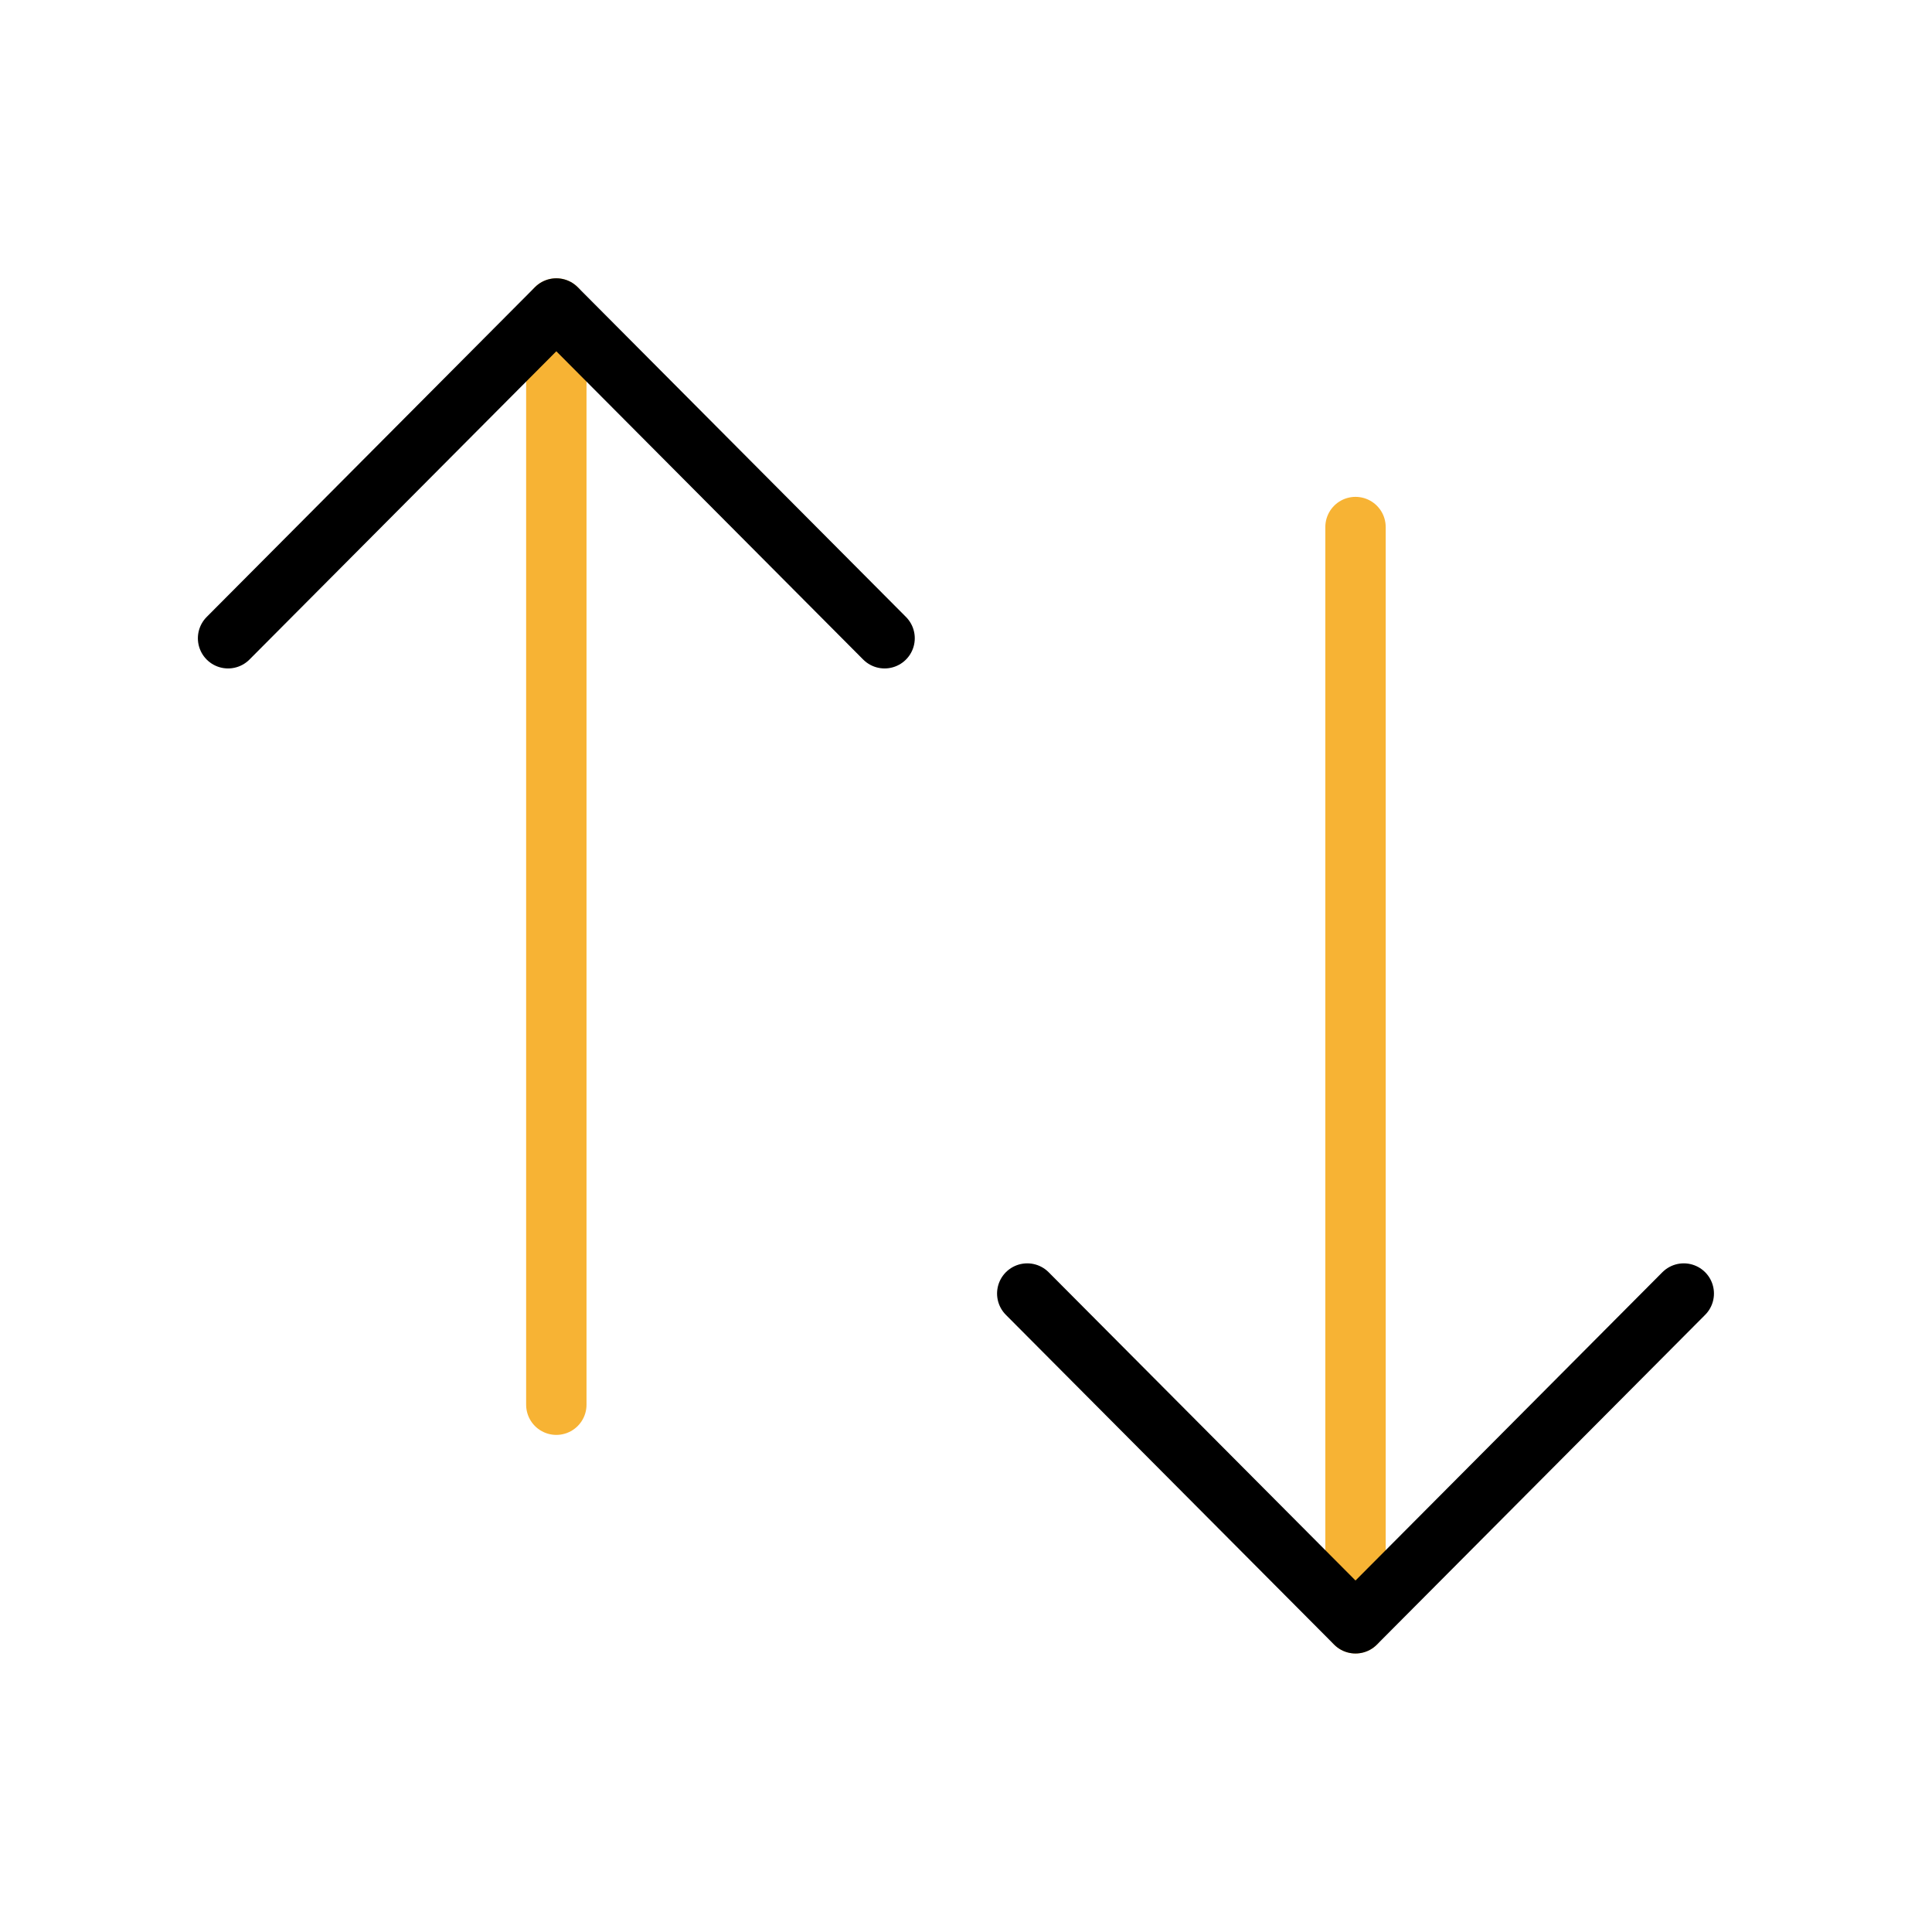 <svg width="64" height="64" viewBox="0 0 64 64" fill="none" xmlns="http://www.w3.org/2000/svg">
  <path d="M44.903 53.773V17.459" stroke="#F7B334" stroke-width="2" stroke-linecap="round" stroke-linejoin="round" />
  <path d="M55.777 42.85L44.903 53.774L34.029 42.85" stroke="black" stroke-width="2" stroke-linecap="round"
    stroke-linejoin="round" />
  <path d="M18.429 10.219V46.533" stroke="#F7B334" stroke-width="2" stroke-linecap="round" stroke-linejoin="round" />
  <path d="M7.555 21.143L18.429 10.219L29.303 21.143" stroke="black" stroke-width="2" stroke-linecap="round"
    stroke-linejoin="round" />
</svg>